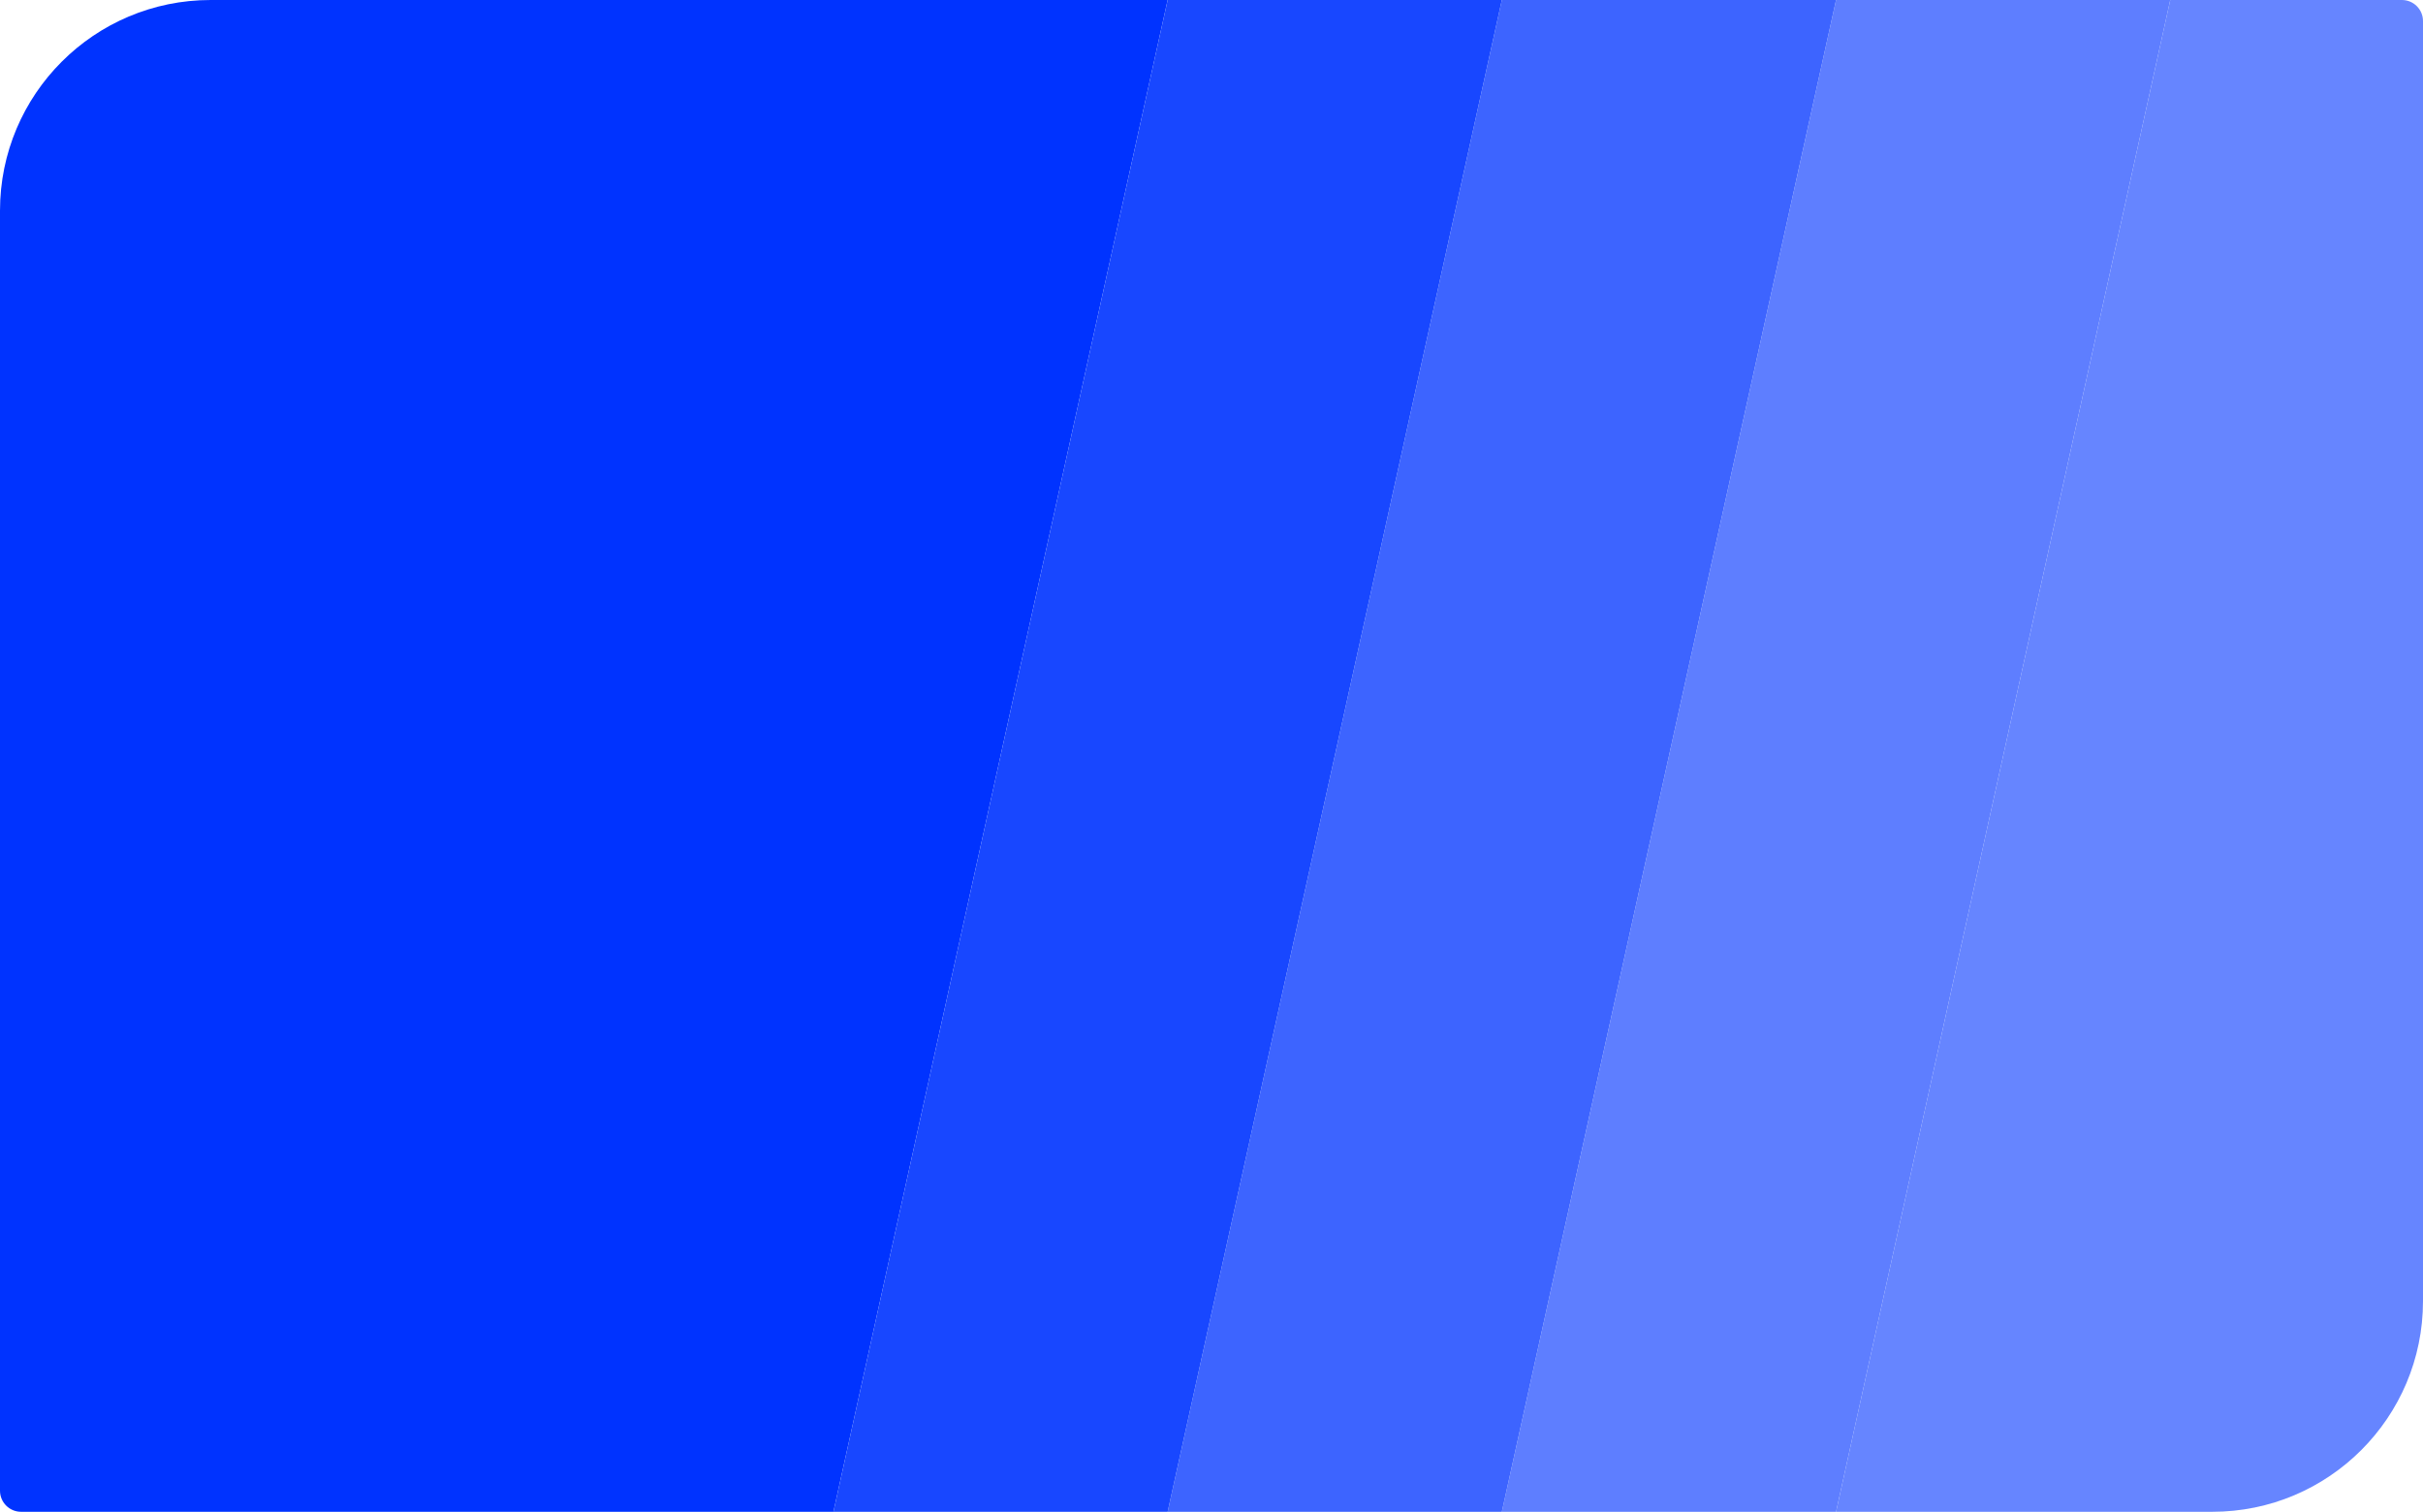 <?xml version="1.0" encoding="UTF-8"?> <svg xmlns="http://www.w3.org/2000/svg" width="460" height="287" viewBox="0 0 460 287" fill="none"><path d="M420 287C442.091 287 460 269.091 460 247V4C460 1.791 458.209 0 456 0H412.017L348.569 287H420Z" fill="#6685FF"></path><path d="M348.569 0L285.121 287H348.569L412.017 0H348.569Z" fill="#5E7EFF"></path><path d="M285.121 0L221.672 287H285.121L348.569 0H285.121Z" fill="#3D64FF"></path><path fill-rule="evenodd" clip-rule="evenodd" d="M0 40C0 17.909 17.909 0 40 0H221.672L158.224 287H4C1.791 287 0 285.209 0 283V40Z" fill="#0033FF"></path><path d="M221.672 0L158.224 287H221.672L285.121 0H221.672Z" fill="#1847FF"></path></svg> 